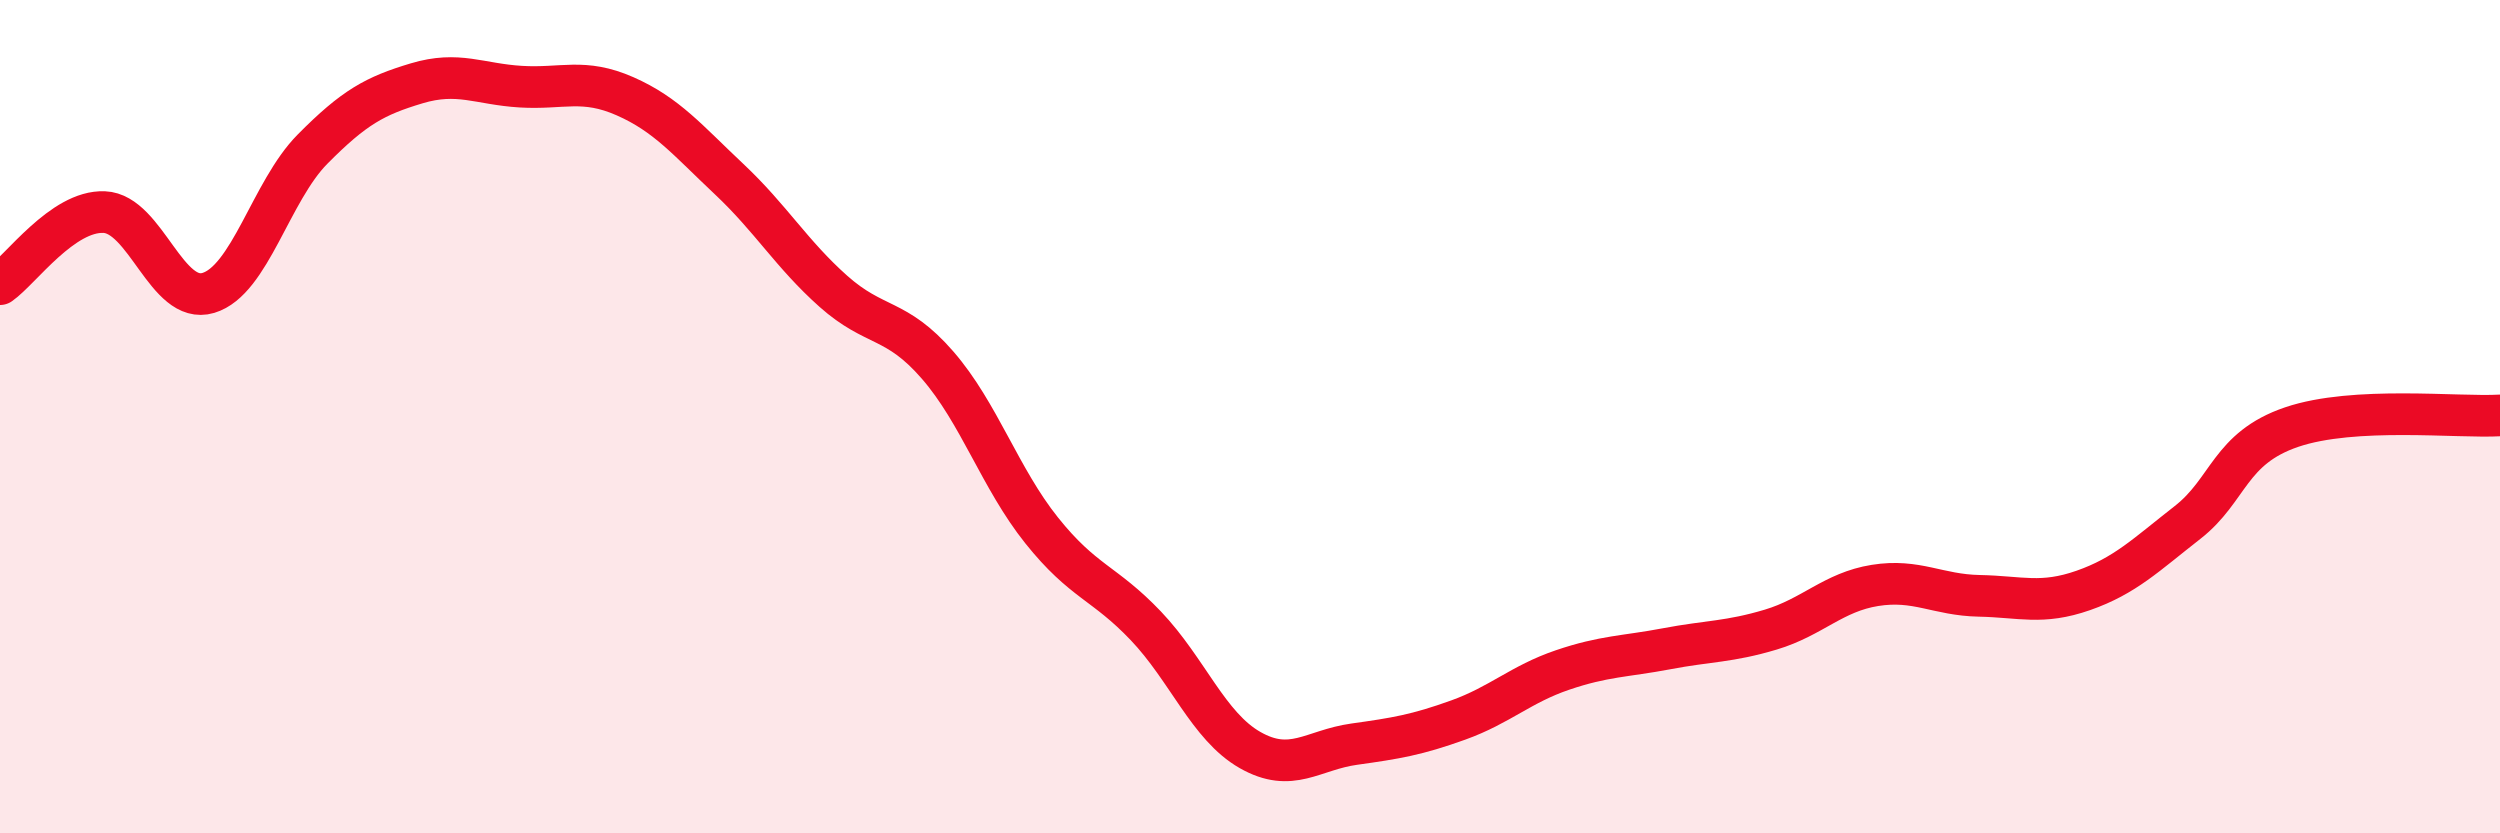 
    <svg width="60" height="20" viewBox="0 0 60 20" xmlns="http://www.w3.org/2000/svg">
      <path
        d="M 0,6.82 C 0.5,6.47 1.5,5.05 2.5,5.09 C 3.5,5.13 4,7.33 5,7.03 C 6,6.73 6.5,4.59 7.5,3.58 C 8.5,2.57 9,2.3 10,2 C 11,1.7 11.5,2.02 12.5,2.08 C 13.5,2.14 14,1.87 15,2.31 C 16,2.75 16.5,3.36 17.5,4.3 C 18.5,5.24 19,6.1 20,6.99 C 21,7.88 21.5,7.61 22.5,8.76 C 23.5,9.91 24,11.48 25,12.73 C 26,13.98 26.5,13.97 27.5,15.02 C 28.5,16.07 29,17.43 30,18 C 31,18.57 31.5,18 32.5,17.86 C 33.5,17.72 34,17.64 35,17.28 C 36,16.92 36.5,16.42 37.5,16.08 C 38.5,15.74 39,15.76 40,15.57 C 41,15.38 41.5,15.41 42.5,15.11 C 43.5,14.81 44,14.21 45,14.05 C 46,13.89 46.5,14.28 47.5,14.3 C 48.5,14.32 49,14.52 50,14.17 C 51,13.82 51.5,13.32 52.5,12.54 C 53.5,11.76 53.5,10.76 55,10.25 C 56.5,9.74 59,10.03 60,9.97L60 20L0 20Z"
        fill="#EB0A25"
        opacity="0.1"
        stroke-linecap="round"
        stroke-linejoin="round"
      />
      <path
        d="M 0,6.82 C 0.5,6.47 1.5,5.05 2.5,5.09 C 3.5,5.13 4,7.33 5,7.03 C 6,6.73 6.5,4.59 7.5,3.58 C 8.5,2.57 9,2.3 10,2 C 11,1.7 11.5,2.02 12.5,2.08 C 13.5,2.14 14,1.87 15,2.31 C 16,2.75 16.5,3.36 17.5,4.3 C 18.5,5.24 19,6.1 20,6.99 C 21,7.88 21.5,7.61 22.5,8.76 C 23.5,9.91 24,11.48 25,12.73 C 26,13.98 26.5,13.97 27.5,15.02 C 28.5,16.07 29,17.43 30,18 C 31,18.57 31.5,18 32.5,17.86 C 33.5,17.72 34,17.64 35,17.28 C 36,16.92 36.5,16.42 37.5,16.08 C 38.5,15.74 39,15.76 40,15.57 C 41,15.38 41.5,15.41 42.5,15.11 C 43.5,14.81 44,14.21 45,14.05 C 46,13.89 46.5,14.28 47.5,14.3 C 48.5,14.32 49,14.52 50,14.17 C 51,13.82 51.5,13.32 52.5,12.54 C 53.5,11.76 53.5,10.76 55,10.25 C 56.5,9.74 59,10.03 60,9.97"
        stroke="#EB0A25"
        stroke-width="1"
        fill="none"
        stroke-linecap="round"
        stroke-linejoin="round"
      />
    </svg>
  